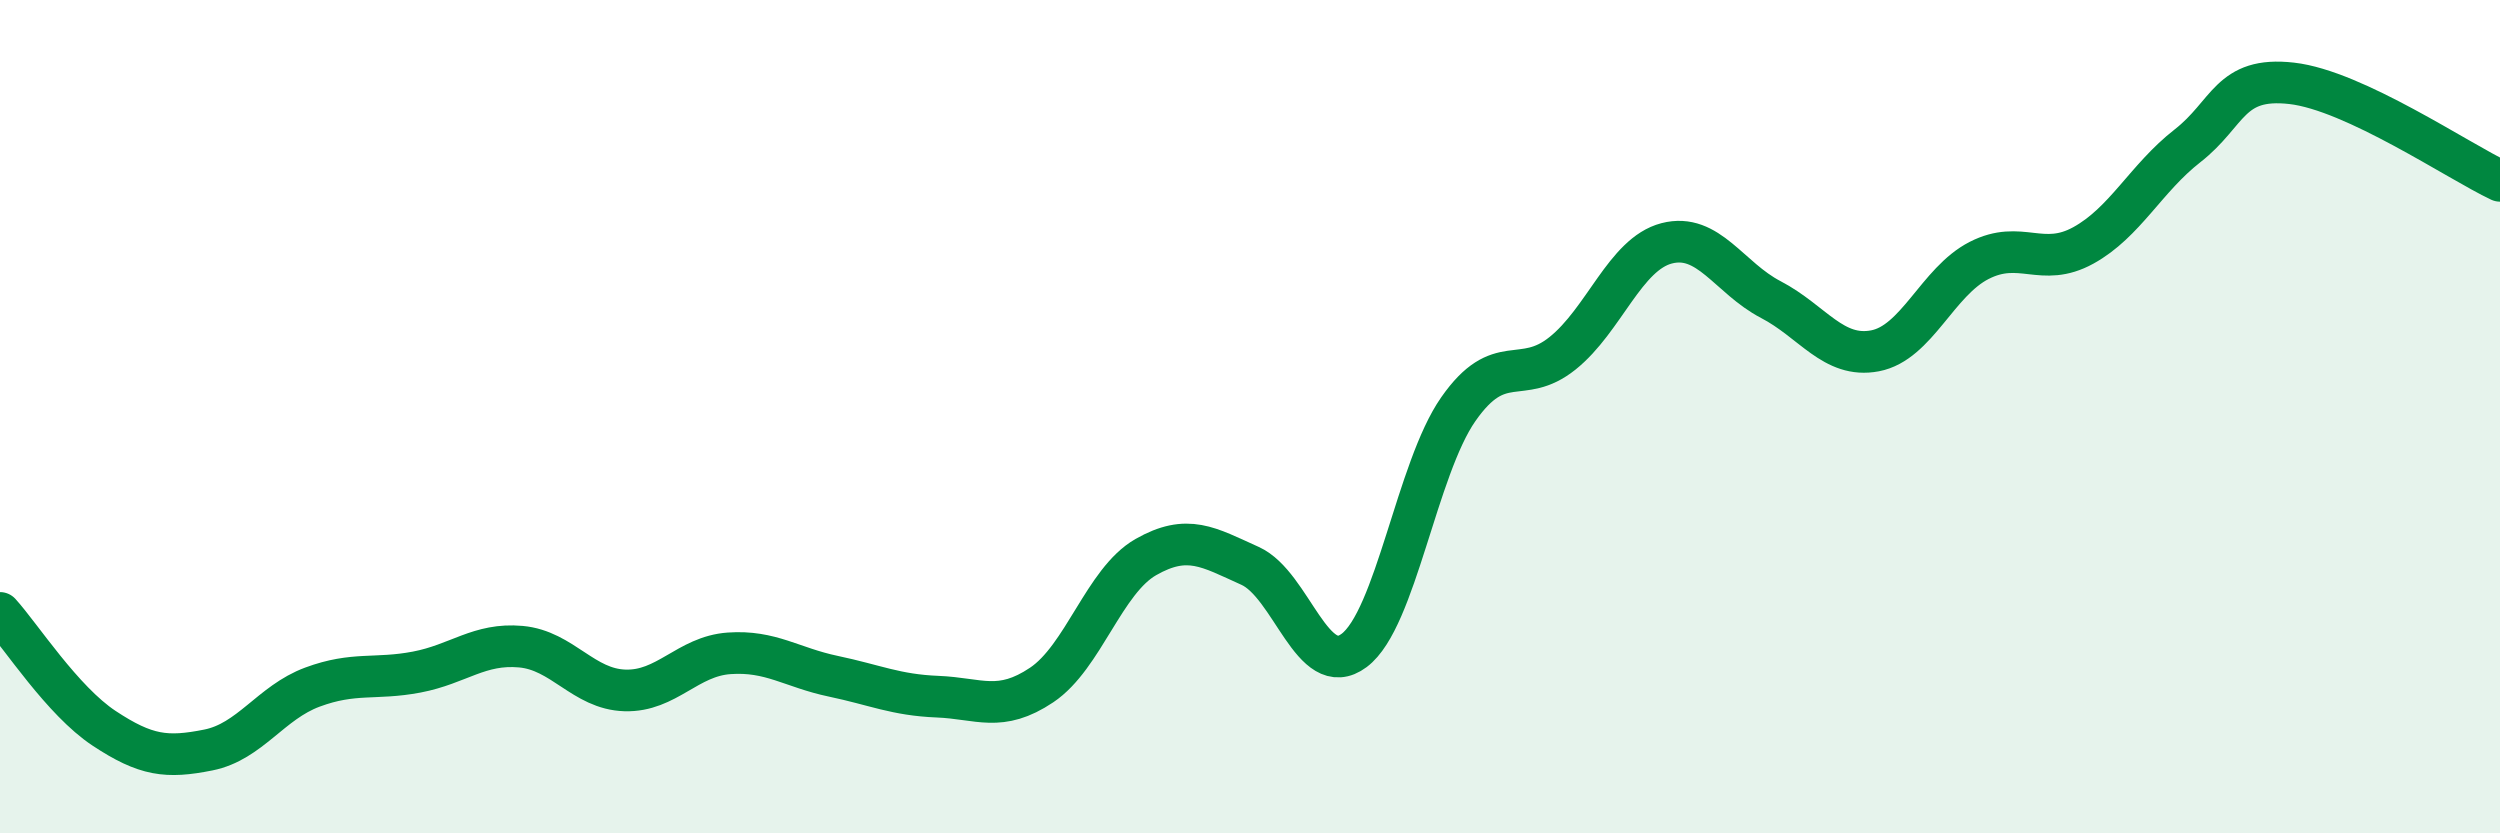 
    <svg width="60" height="20" viewBox="0 0 60 20" xmlns="http://www.w3.org/2000/svg">
      <path
        d="M 0,14.71 C 0.5,15.26 1.5,16.82 2.5,17.48 C 3.5,18.14 4,18.2 5,18 C 6,17.8 6.5,16.86 7.5,16.49 C 8.5,16.12 9,16.32 10,16.13 C 11,15.94 11.5,15.43 12.5,15.52 C 13.5,15.61 14,16.54 15,16.57 C 16,16.6 16.5,15.75 17.5,15.68 C 18.5,15.61 19,16.02 20,16.23 C 21,16.44 21.5,16.68 22.5,16.72 C 23.5,16.76 24,17.11 25,16.44 C 26,15.77 26.5,13.94 27.5,13.37 C 28.5,12.8 29,13.13 30,13.58 C 31,14.03 31.5,16.36 32.5,15.61 C 33.5,14.86 34,11.25 35,9.82 C 36,8.39 36.5,9.28 37.5,8.48 C 38.5,7.68 39,6.1 40,5.84 C 41,5.58 41.5,6.67 42.5,7.19 C 43.5,7.71 44,8.61 45,8.42 C 46,8.23 46.5,6.76 47.5,6.25 C 48.5,5.74 49,6.44 50,5.89 C 51,5.34 51.5,4.28 52.5,3.5 C 53.5,2.72 53.5,1.83 55,2 C 56.5,2.17 59,3.87 60,4.34L60 20L0 20Z"
        fill="#008740"
        opacity="0.1"
        stroke-linecap="round"
        stroke-linejoin="round"
      />
      <path
        d="M 0,14.71 C 0.5,15.26 1.5,16.82 2.5,17.48 C 3.5,18.14 4,18.2 5,18 C 6,17.8 6.5,16.86 7.5,16.49 C 8.5,16.12 9,16.32 10,16.13 C 11,15.94 11.5,15.43 12.5,15.52 C 13.5,15.61 14,16.54 15,16.57 C 16,16.6 16.5,15.75 17.5,15.68 C 18.5,15.61 19,16.02 20,16.23 C 21,16.44 21.5,16.68 22.5,16.72 C 23.5,16.76 24,17.11 25,16.44 C 26,15.77 26.5,13.94 27.5,13.37 C 28.5,12.8 29,13.13 30,13.58 C 31,14.03 31.5,16.36 32.5,15.61 C 33.5,14.86 34,11.25 35,9.82 C 36,8.39 36.5,9.28 37.5,8.48 C 38.5,7.68 39,6.1 40,5.84 C 41,5.58 41.5,6.67 42.5,7.19 C 43.5,7.71 44,8.61 45,8.42 C 46,8.23 46.5,6.76 47.5,6.25 C 48.5,5.74 49,6.44 50,5.89 C 51,5.34 51.5,4.28 52.5,3.5 C 53.5,2.72 53.5,1.83 55,2 C 56.5,2.17 59,3.87 60,4.34"
        stroke="#008740"
        stroke-width="1"
        fill="none"
        stroke-linecap="round"
        stroke-linejoin="round"
      />
    </svg>
  